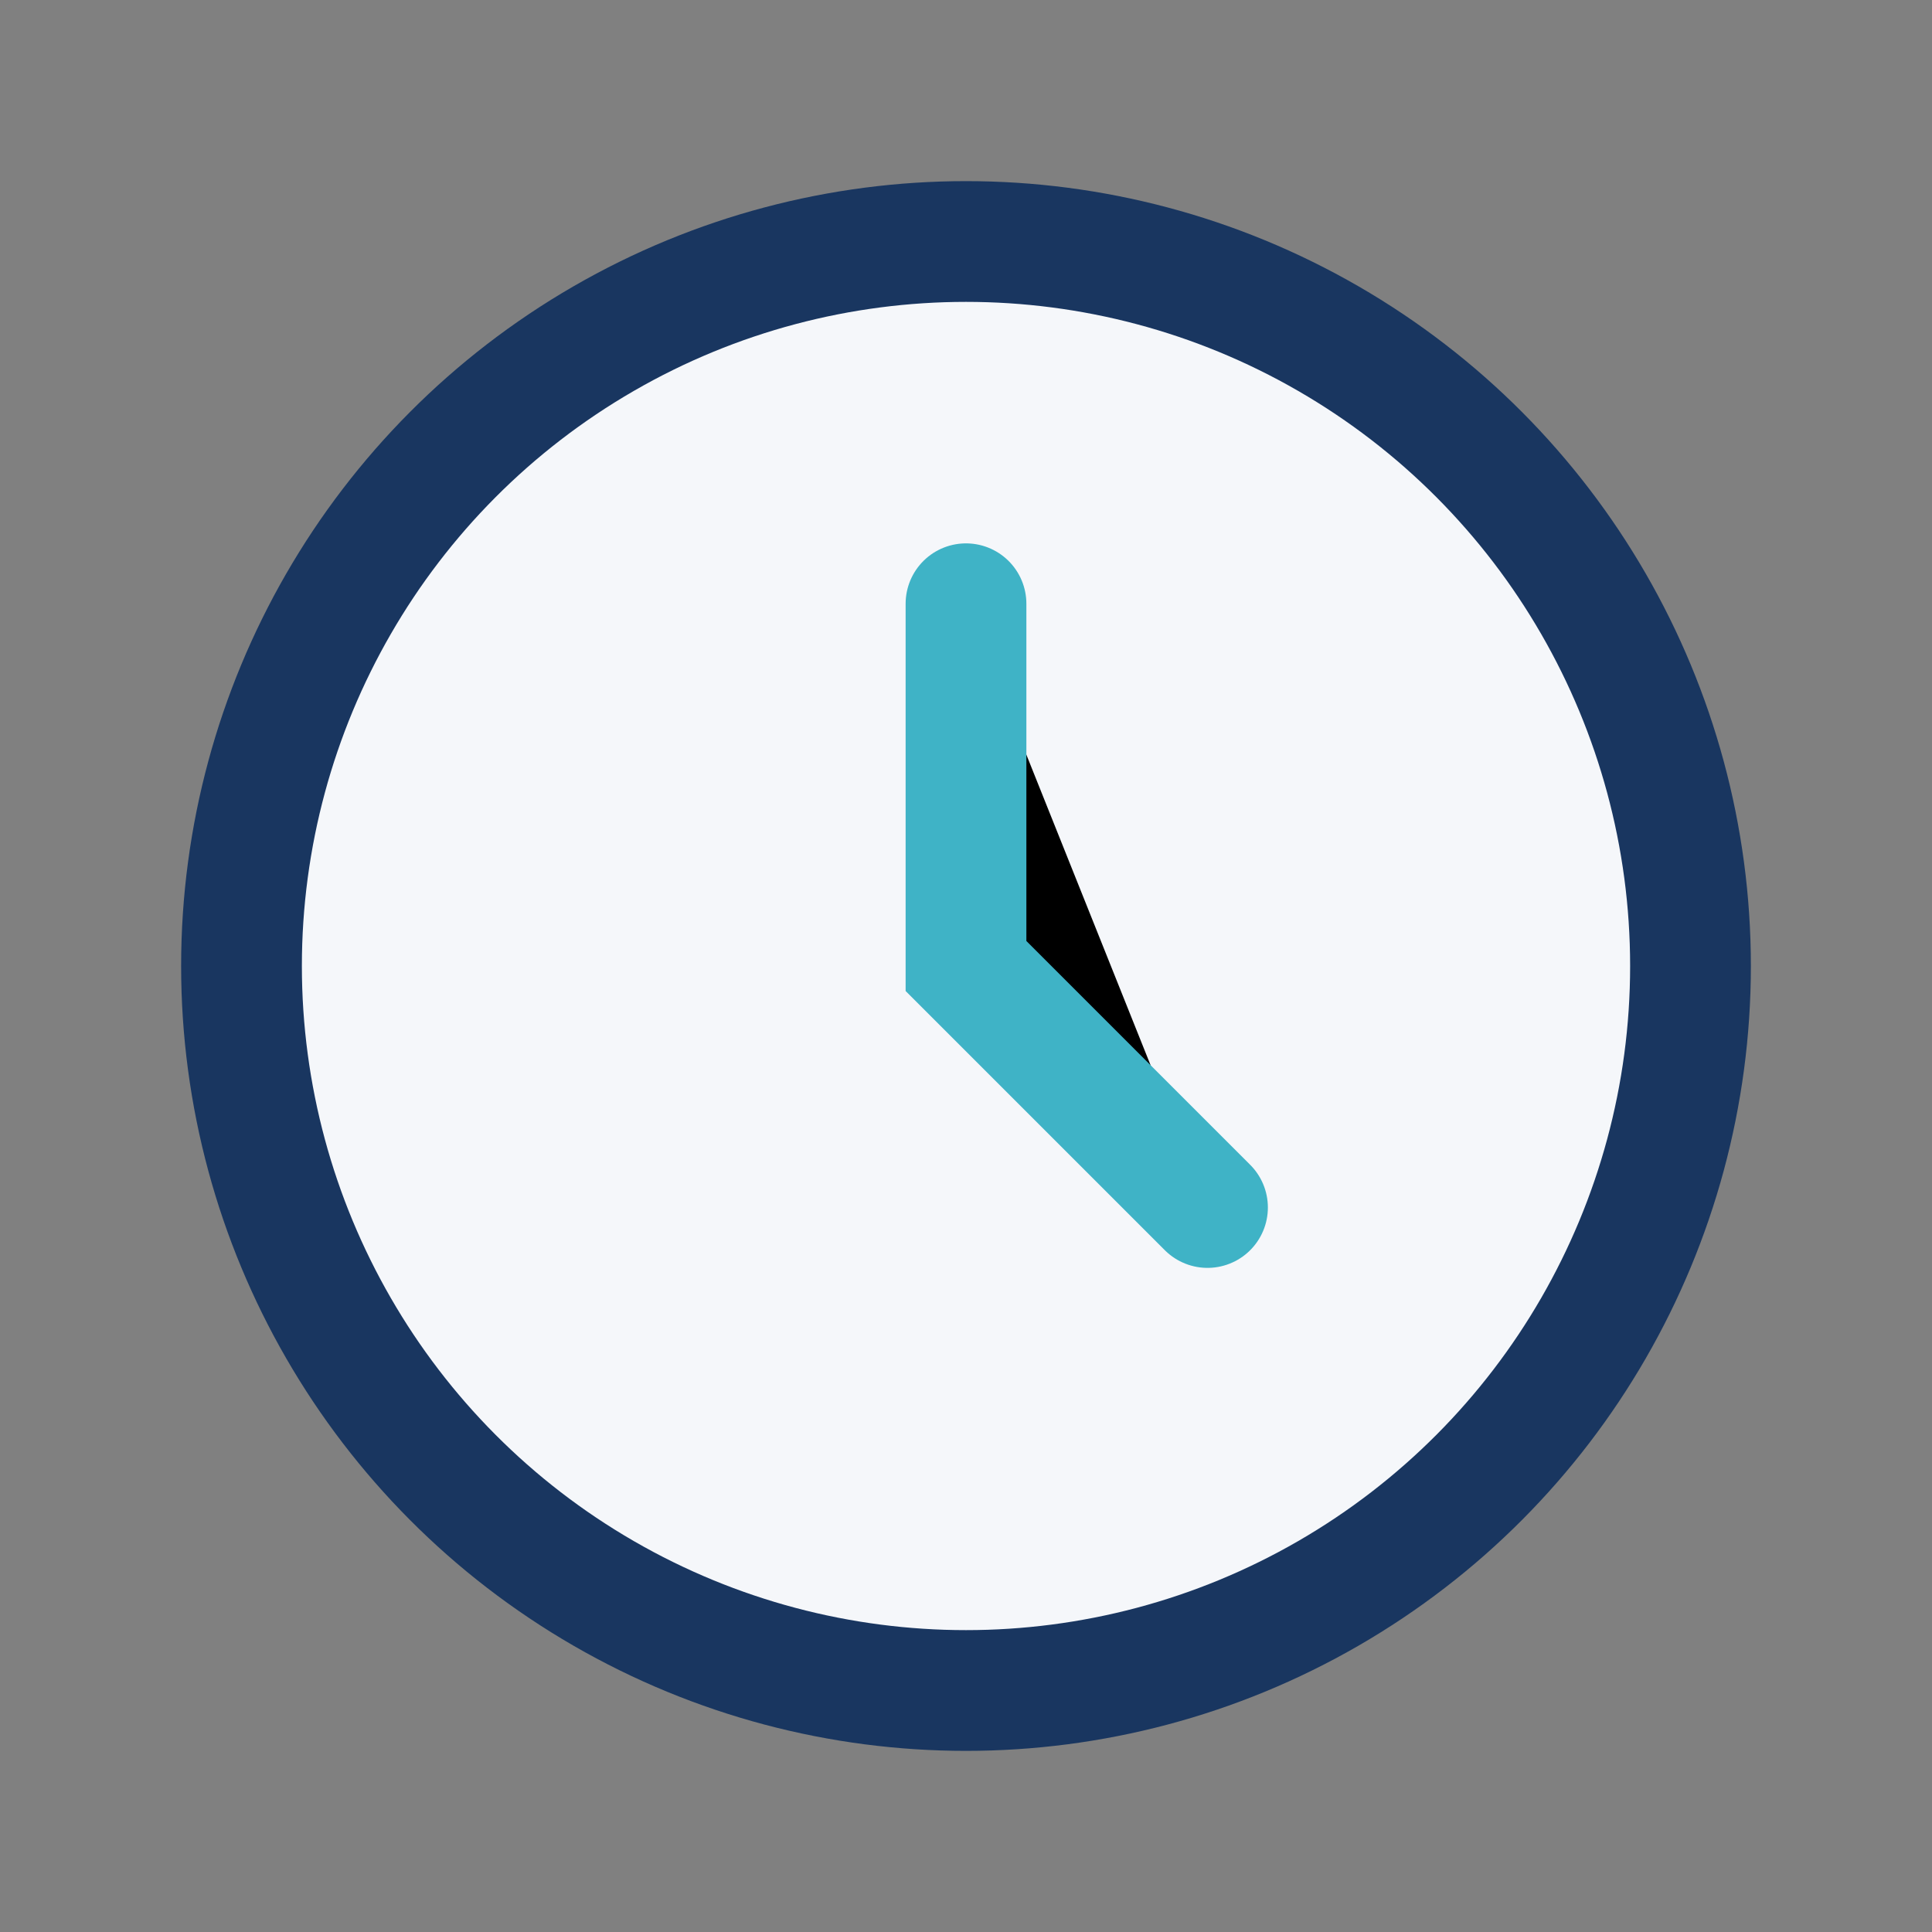 <?xml version="1.0" encoding="UTF-8"?>
<svg xmlns="http://www.w3.org/2000/svg" width="32" height="32" viewBox="0 0 32 32"><rect x="0" y="0" width="32" height="32" fill="#808080" stroke="none"/><circle cx="16" cy="16" r="12" fill="#F5F7FA" stroke="#193660" stroke-width="2"/><path d="M16 10v6l4 4" stroke="#3FB3C6" stroke-width="2" stroke-linecap="round"/></svg>